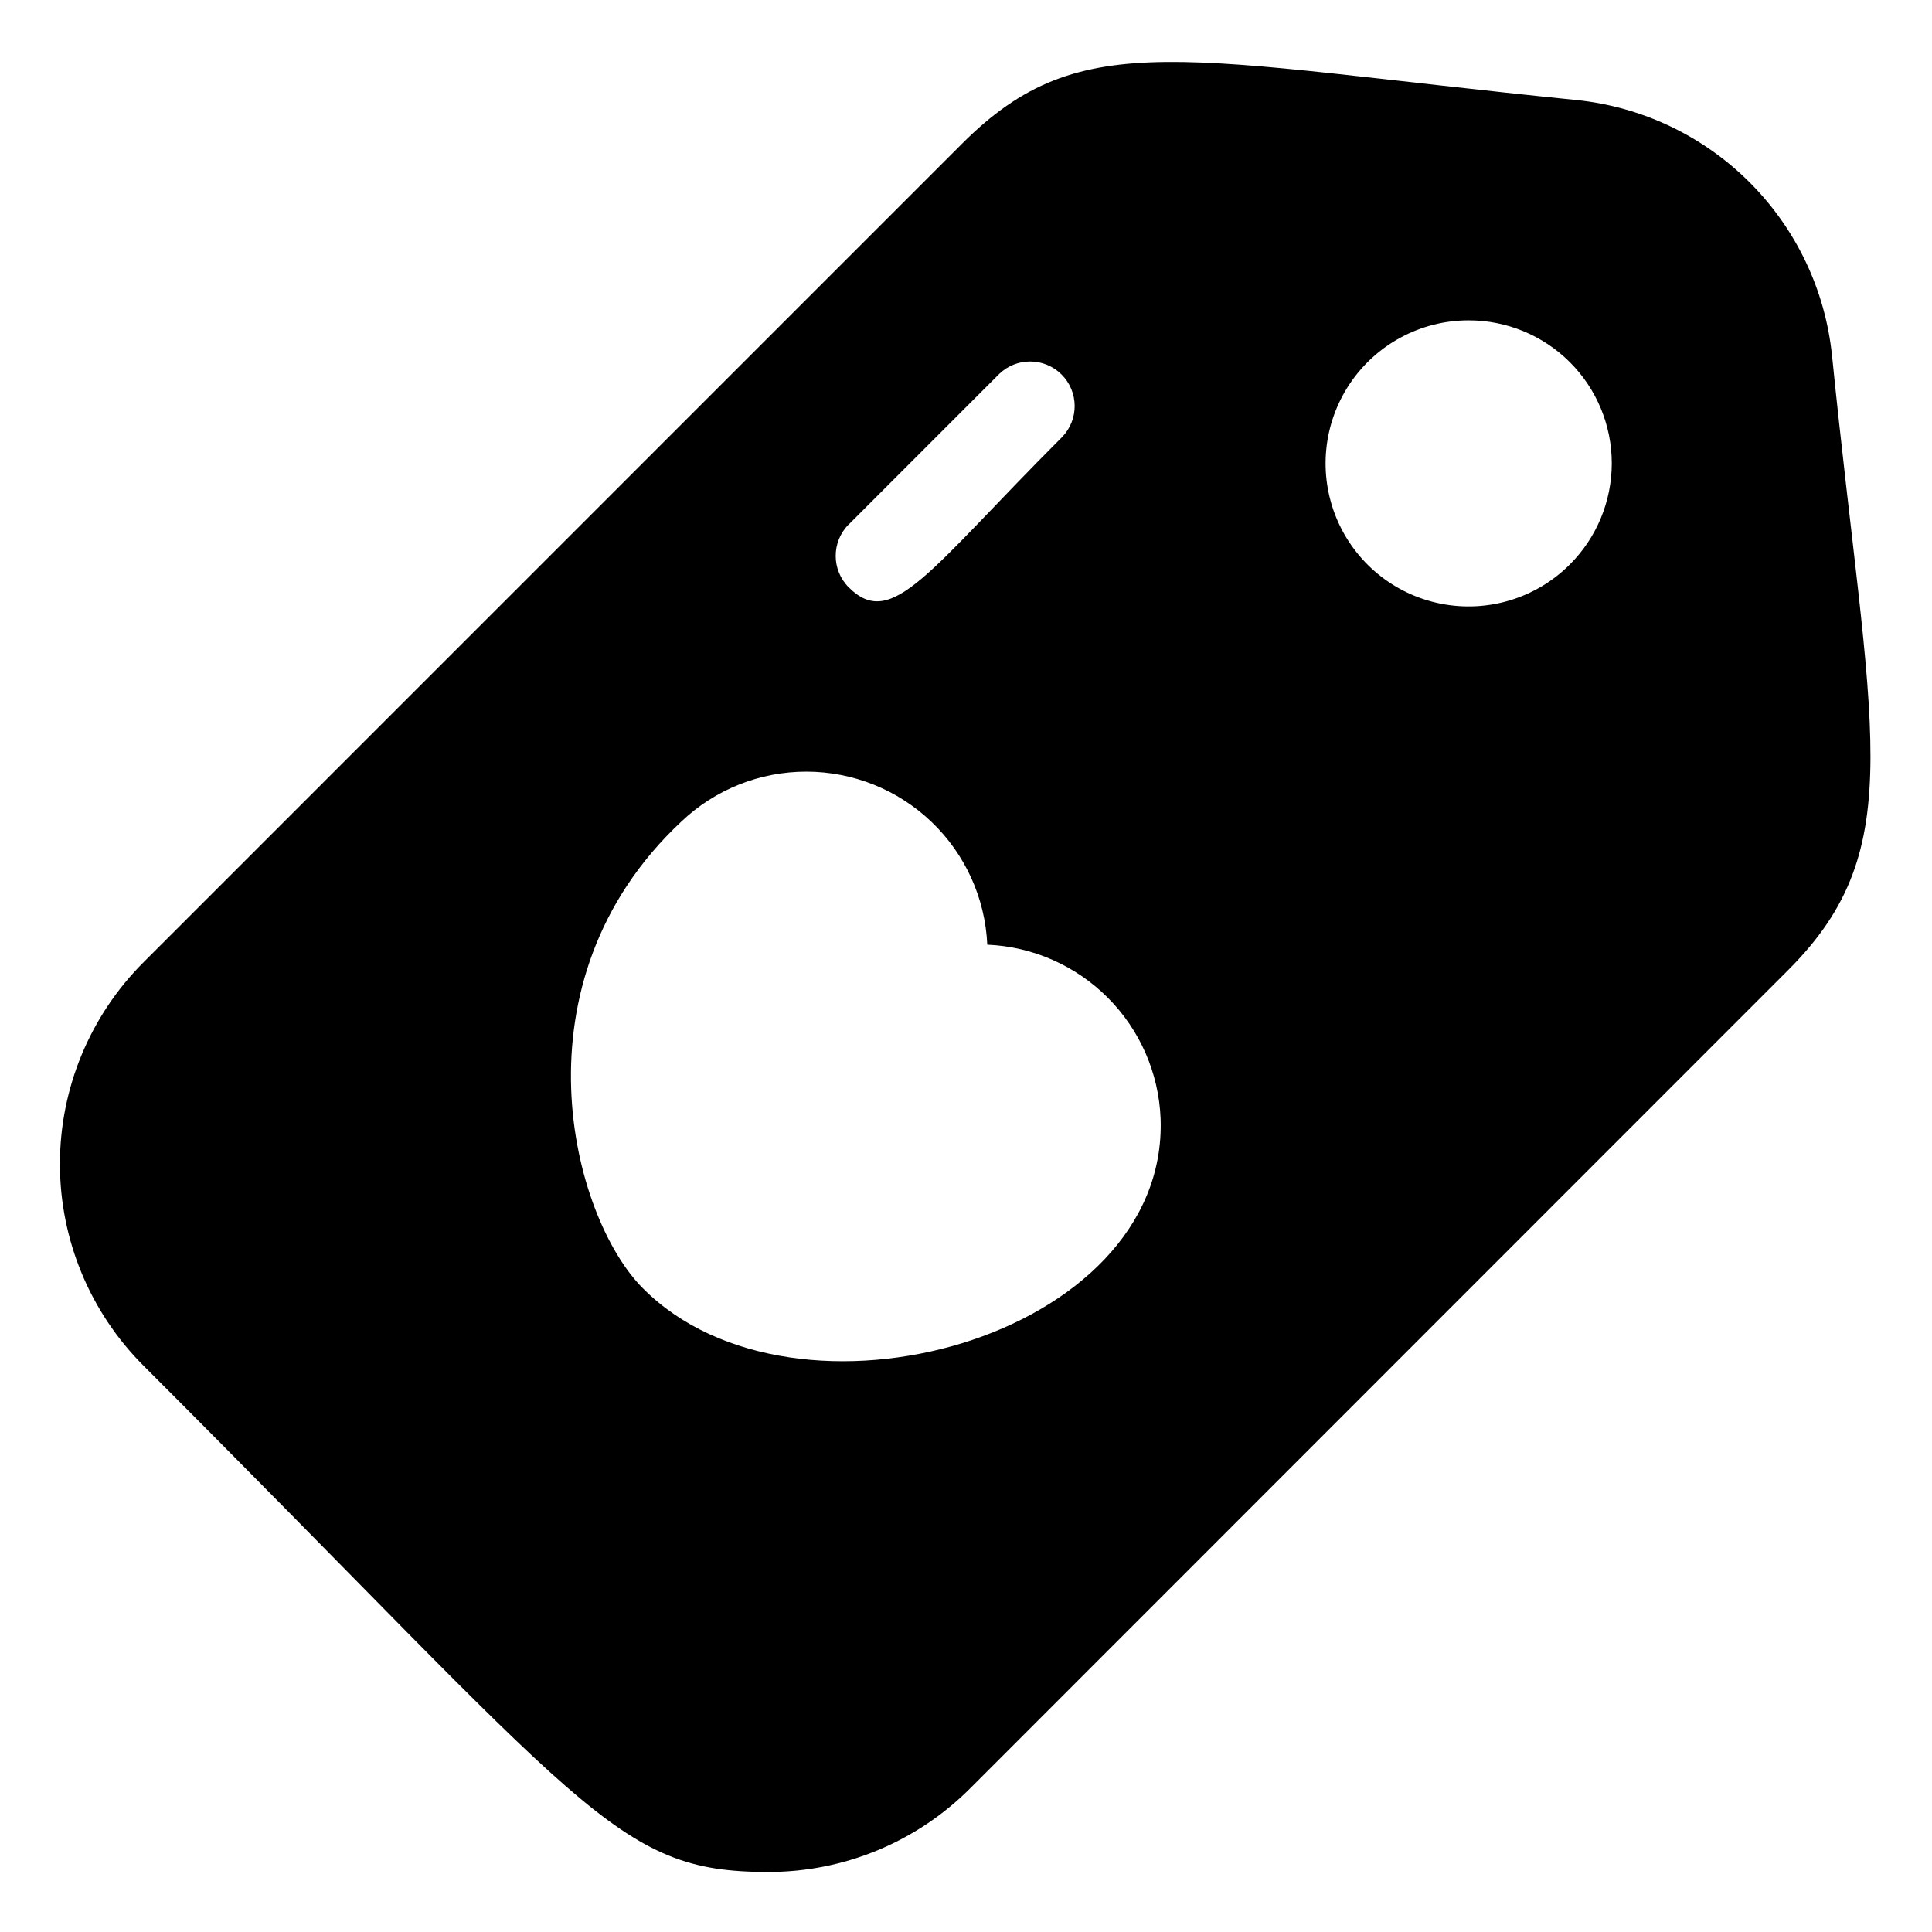 <?xml version="1.0" encoding="UTF-8"?>
<!-- Uploaded to: ICON Repo, www.svgrepo.com, Generator: ICON Repo Mixer Tools -->
<svg fill="#000000" width="800px" height="800px" version="1.1" viewBox="144 144 512 512" xmlns="http://www.w3.org/2000/svg">
 <path d="m629.5 238.21c-1.785-17.344-9.492-33.543-21.824-45.875-12.328-12.328-28.531-20.035-45.875-21.824-104.49-10.5-131.03-20.254-162.82 11.543l-216.91 216.92c-14.207 14.176-22.191 33.422-22.191 53.492s7.984 39.316 22.191 53.496c117.96 117.95 124.88 134.13 165.46 134.13 20.074 0.043 39.34-7.918 53.531-22.117l216.88-216.95c32.586-32.582 21.562-63.293 11.566-162.81zm-260.56 44.762 39.848-39.855c4.633-4.477 11.996-4.41 16.551 0.145 4.555 4.555 4.621 11.918 0.145 16.551-35.305 35.305-45.02 51.379-56.543 39.855h-0.004c-4.613-4.602-4.625-12.078-0.023-16.695zm-54.484 202.53c-18.973-18.895-35.312-81.277 10.102-123.77v0.004c8.941-8.516 20.824-13.258 33.172-13.242 12.352 0.016 24.219 4.789 33.141 13.328 8.922 8.539 14.211 20.188 14.77 32.527 12.039 0.512 23.449 5.539 31.961 14.074 8.508 8.539 13.496 19.965 13.969 32.008 2.106 58.27-96.848 85.512-137.11 45.066zm245.54-191.89c-8.949 8.949-21.777 12.84-34.191 10.371s-22.777-10.973-27.625-22.668c-4.844-11.691-3.531-25.035 3.496-35.559 7.031-10.527 18.852-16.852 31.508-16.855 10.062-0.016 19.719 3.969 26.836 11.078 7.121 7.109 11.121 16.758 11.117 26.82-0.008 10.062-4.012 19.707-11.141 26.812z"/>
</svg>